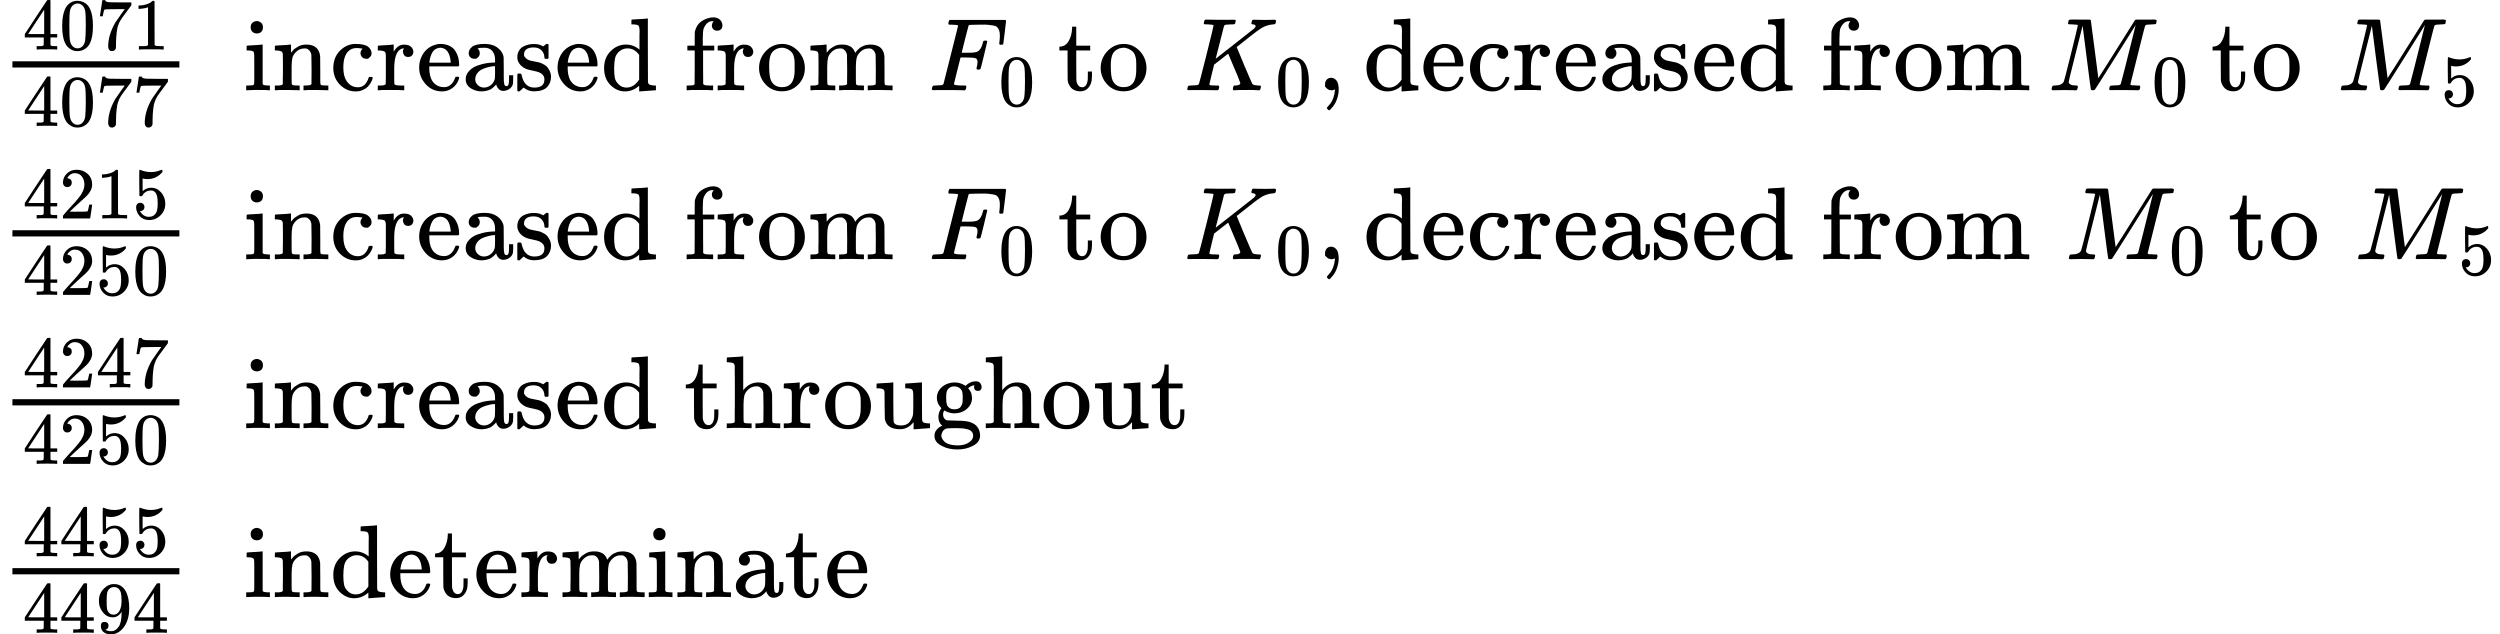 <svg version="1.1" style="vertical-align: -6.372ex;" xmlns="http://www.w3.org/2000/svg" width="24169.1px" height="6133.1px"   viewBox="0 -3316.5 24169.1 6133.1" xmlns:xlink="http://www.w3.org/1999/xlink"><defs><path id="MJX-23-TEX-N-34" d="M462 0Q444 3 333 3Q217 3 199 0H190V46H221Q241 46 248 46T265 48T279 53T286 61Q287 63 287 115V165H28V211L179 442Q332 674 334 675Q336 677 355 677H373L379 671V211H471V165H379V114Q379 73 379 66T385 54Q393 47 442 46H471V0H462ZM293 211V545L74 212L183 211H293Z"></path><path id="MJX-23-TEX-N-30" d="M96 585Q152 666 249 666Q297 666 345 640T423 548Q460 465 460 320Q460 165 417 83Q397 41 362 16T301 -15T250 -22Q224 -22 198 -16T137 16T82 83Q39 165 39 320Q39 494 96 585ZM321 597Q291 629 250 629Q208 629 178 597Q153 571 145 525T137 333Q137 175 145 125T181 46Q209 16 250 16Q290 16 318 46Q347 76 354 130T362 333Q362 478 354 524T321 597Z"></path><path id="MJX-23-TEX-N-37" d="M55 458Q56 460 72 567L88 674Q88 676 108 676H128V672Q128 662 143 655T195 646T364 644H485V605L417 512Q408 500 387 472T360 435T339 403T319 367T305 330T292 284T284 230T278 162T275 80Q275 66 275 52T274 28V19Q270 2 255 -10T221 -22Q210 -22 200 -19T179 0T168 40Q168 198 265 368Q285 400 349 489L395 552H302Q128 552 119 546Q113 543 108 522T98 479L95 458V455H55V458Z"></path><path id="MJX-23-TEX-N-31" d="M213 578L200 573Q186 568 160 563T102 556H83V602H102Q149 604 189 617T245 641T273 663Q275 666 285 666Q294 666 302 660V361L303 61Q310 54 315 52T339 48T401 46H427V0H416Q395 3 257 3Q121 3 100 0H88V46H114Q136 46 152 46T177 47T193 50T201 52T207 57T213 61V578Z"></path><path id="MJX-23-TEX-N-A0" d=""></path><path id="MJX-23-TEX-N-69" d="M69 609Q69 637 87 653T131 669Q154 667 171 652T188 609Q188 579 171 564T129 549Q104 549 87 564T69 609ZM247 0Q232 3 143 3Q132 3 106 3T56 1L34 0H26V46H42Q70 46 91 49Q100 53 102 60T104 102V205V293Q104 345 102 359T88 378Q74 385 41 385H30V408Q30 431 32 431L42 432Q52 433 70 434T106 436Q123 437 142 438T171 441T182 442H185V62Q190 52 197 50T232 46H255V0H247Z"></path><path id="MJX-23-TEX-N-6E" d="M41 46H55Q94 46 102 60V68Q102 77 102 91T102 122T103 161T103 203Q103 234 103 269T102 328V351Q99 370 88 376T43 385H25V408Q25 431 27 431L37 432Q47 433 65 434T102 436Q119 437 138 438T167 441T178 442H181V402Q181 364 182 364T187 369T199 384T218 402T247 421T285 437Q305 442 336 442Q450 438 463 329Q464 322 464 190V104Q464 66 466 59T477 49Q498 46 526 46H542V0H534L510 1Q487 2 460 2T422 3Q319 3 310 0H302V46H318Q379 46 379 62Q380 64 380 200Q379 335 378 343Q372 371 358 385T334 402T308 404Q263 404 229 370Q202 343 195 315T187 232V168V108Q187 78 188 68T191 55T200 49Q221 46 249 46H265V0H257L234 1Q210 2 183 2T145 3Q42 3 33 0H25V46H41Z"></path><path id="MJX-23-TEX-N-63" d="M370 305T349 305T313 320T297 358Q297 381 312 396Q317 401 317 402T307 404Q281 408 258 408Q209 408 178 376Q131 329 131 219Q131 137 162 90Q203 29 272 29Q313 29 338 55T374 117Q376 125 379 127T395 129H409Q415 123 415 120Q415 116 411 104T395 71T366 33T318 2T249 -11Q163 -11 99 53T34 214Q34 318 99 383T250 448T370 421T404 357Q404 334 387 320Z"></path><path id="MJX-23-TEX-N-72" d="M36 46H50Q89 46 97 60V68Q97 77 97 91T98 122T98 161T98 203Q98 234 98 269T98 328L97 351Q94 370 83 376T38 385H20V408Q20 431 22 431L32 432Q42 433 60 434T96 436Q112 437 131 438T160 441T171 442H174V373Q213 441 271 441H277Q322 441 343 419T364 373Q364 352 351 337T313 322Q288 322 276 338T263 372Q263 381 265 388T270 400T273 405Q271 407 250 401Q234 393 226 386Q179 341 179 207V154Q179 141 179 127T179 101T180 81T180 66V61Q181 59 183 57T188 54T193 51T200 49T207 48T216 47T225 47T235 46T245 46H276V0H267Q249 3 140 3Q37 3 28 0H20V46H36Z"></path><path id="MJX-23-TEX-N-65" d="M28 218Q28 273 48 318T98 391T163 433T229 448Q282 448 320 430T378 380T406 316T415 245Q415 238 408 231H126V216Q126 68 226 36Q246 30 270 30Q312 30 342 62Q359 79 369 104L379 128Q382 131 395 131H398Q415 131 415 121Q415 117 412 108Q393 53 349 21T250 -11Q155 -11 92 58T28 218ZM333 275Q322 403 238 411H236Q228 411 220 410T195 402T166 381T143 340T127 274V267H333V275Z"></path><path id="MJX-23-TEX-N-61" d="M137 305T115 305T78 320T63 359Q63 394 97 421T218 448Q291 448 336 416T396 340Q401 326 401 309T402 194V124Q402 76 407 58T428 40Q443 40 448 56T453 109V145H493V106Q492 66 490 59Q481 29 455 12T400 -6T353 12T329 54V58L327 55Q325 52 322 49T314 40T302 29T287 17T269 6T247 -2T221 -8T190 -11Q130 -11 82 20T34 107Q34 128 41 147T68 188T116 225T194 253T304 268H318V290Q318 324 312 340Q290 411 215 411Q197 411 181 410T156 406T148 403Q170 388 170 359Q170 334 154 320ZM126 106Q126 75 150 51T209 26Q247 26 276 49T315 109Q317 116 318 175Q318 233 317 233Q309 233 296 232T251 223T193 203T147 166T126 106Z"></path><path id="MJX-23-TEX-N-73" d="M295 316Q295 356 268 385T190 414Q154 414 128 401Q98 382 98 349Q97 344 98 336T114 312T157 287Q175 282 201 278T245 269T277 256Q294 248 310 236T342 195T359 133Q359 71 321 31T198 -10H190Q138 -10 94 26L86 19L77 10Q71 4 65 -1L54 -11H46H42Q39 -11 33 -5V74V132Q33 153 35 157T45 162H54Q66 162 70 158T75 146T82 119T101 77Q136 26 198 26Q295 26 295 104Q295 133 277 151Q257 175 194 187T111 210Q75 227 54 256T33 318Q33 357 50 384T93 424T143 442T187 447H198Q238 447 268 432L283 424L292 431Q302 440 314 448H322H326Q329 448 335 442V310L329 304H301Q295 310 295 316Z"></path><path id="MJX-23-TEX-N-64" d="M376 495Q376 511 376 535T377 568Q377 613 367 624T316 637H298V660Q298 683 300 683L310 684Q320 685 339 686T376 688Q393 689 413 690T443 693T454 694H457V390Q457 84 458 81Q461 61 472 55T517 46H535V0Q533 0 459 -5T380 -11H373V44L365 37Q307 -11 235 -11Q158 -11 96 50T34 215Q34 315 97 378T244 442Q319 442 376 393V495ZM373 342Q328 405 260 405Q211 405 173 369Q146 341 139 305T131 211Q131 155 138 120T173 59Q203 26 251 26Q322 26 373 103V342Z"></path><path id="MJX-23-TEX-N-20" d=""></path><path id="MJX-23-TEX-N-66" d="M273 0Q255 3 146 3Q43 3 34 0H26V46H42Q70 46 91 49Q99 52 103 60Q104 62 104 224V385H33V431H104V497L105 564L107 574Q126 639 171 668T266 704Q267 704 275 704T289 705Q330 702 351 679T372 627Q372 604 358 590T321 576T284 590T270 627Q270 647 288 667H284Q280 668 273 668Q245 668 223 647T189 592Q183 572 182 497V431H293V385H185V225Q185 63 186 61T189 57T194 54T199 51T206 49T213 48T222 47T231 47T241 46T251 46H282V0H273Z"></path><path id="MJX-23-TEX-N-6F" d="M28 214Q28 309 93 378T250 448Q340 448 405 380T471 215Q471 120 407 55T250 -10Q153 -10 91 57T28 214ZM250 30Q372 30 372 193V225V250Q372 272 371 288T364 326T348 362T317 390T268 410Q263 411 252 411Q222 411 195 399Q152 377 139 338T126 246V226Q126 130 145 91Q177 30 250 30Z"></path><path id="MJX-23-TEX-N-6D" d="M41 46H55Q94 46 102 60V68Q102 77 102 91T102 122T103 161T103 203Q103 234 103 269T102 328V351Q99 370 88 376T43 385H25V408Q25 431 27 431L37 432Q47 433 65 434T102 436Q119 437 138 438T167 441T178 442H181V402Q181 364 182 364T187 369T199 384T218 402T247 421T285 437Q305 442 336 442Q351 442 364 440T387 434T406 426T421 417T432 406T441 395T448 384T452 374T455 366L457 361L460 365Q463 369 466 373T475 384T488 397T503 410T523 422T546 432T572 439T603 442Q729 442 740 329Q741 322 741 190V104Q741 66 743 59T754 49Q775 46 803 46H819V0H811L788 1Q764 2 737 2T699 3Q596 3 587 0H579V46H595Q656 46 656 62Q657 64 657 200Q656 335 655 343Q649 371 635 385T611 402T585 404Q540 404 506 370Q479 343 472 315T464 232V168V108Q464 78 465 68T468 55T477 49Q498 46 526 46H542V0H534L510 1Q487 2 460 2T422 3Q319 3 310 0H302V46H318Q379 46 379 62Q380 64 380 200Q379 335 378 343Q372 371 358 385T334 402T308 404Q263 404 229 370Q202 343 195 315T187 232V168V108Q187 78 188 68T191 55T200 49Q221 46 249 46H265V0H257L234 1Q210 2 183 2T145 3Q42 3 33 0H25V46H41Z"></path><path id="MJX-23-TEX-I-1D439" d="M48 1Q31 1 31 11Q31 13 34 25Q38 41 42 43T65 46Q92 46 125 49Q139 52 144 61Q146 66 215 342T285 622Q285 629 281 629Q273 632 228 634H197Q191 640 191 642T193 659Q197 676 203 680H742Q749 676 749 669Q749 664 736 557T722 447Q720 440 702 440H690Q683 445 683 453Q683 454 686 477T689 530Q689 560 682 579T663 610T626 626T575 633T503 634H480Q398 633 393 631Q388 629 386 623Q385 622 352 492L320 363H375Q378 363 398 363T426 364T448 367T472 374T489 386Q502 398 511 419T524 457T529 475Q532 480 548 480H560Q567 475 567 470Q567 467 536 339T502 207Q500 200 482 200H470Q463 206 463 212Q463 215 468 234T473 274Q473 303 453 310T364 317H309L277 190Q245 66 245 60Q245 46 334 46H359Q365 40 365 39T363 19Q359 6 353 0H336Q295 2 185 2Q120 2 86 2T48 1Z"></path><path id="MJX-23-TEX-N-74" d="M27 422Q80 426 109 478T141 600V615H181V431H316V385H181V241Q182 116 182 100T189 68Q203 29 238 29Q282 29 292 100Q293 108 293 146V181H333V146V134Q333 57 291 17Q264 -10 221 -10Q187 -10 162 2T124 33T105 68T98 100Q97 107 97 248V385H18V422H27Z"></path><path id="MJX-23-TEX-I-1D43E" d="M285 628Q285 635 228 637Q205 637 198 638T191 647Q191 649 193 661Q199 681 203 682Q205 683 214 683H219Q260 681 355 681Q389 681 418 681T463 682T483 682Q500 682 500 674Q500 669 497 660Q496 658 496 654T495 648T493 644T490 641T486 639T479 638T470 637T456 637Q416 636 405 634T387 623L306 305Q307 305 490 449T678 597Q692 611 692 620Q692 635 667 637Q651 637 651 648Q651 650 654 662T659 677Q662 682 676 682Q680 682 711 681T791 680Q814 680 839 681T869 682Q889 682 889 672Q889 650 881 642Q878 637 862 637Q787 632 726 586Q710 576 656 534T556 455L509 418L518 396Q527 374 546 329T581 244Q656 67 661 61Q663 59 666 57Q680 47 717 46H738Q744 38 744 37T741 19Q737 6 731 0H720Q680 3 625 3Q503 3 488 0H478Q472 6 472 9T474 27Q478 40 480 43T491 46H494Q544 46 544 71Q544 75 517 141T485 216L427 354L359 301L291 248L268 155Q245 63 245 58Q245 51 253 49T303 46H334Q340 37 340 35Q340 19 333 5Q328 0 317 0Q314 0 280 1T180 2Q118 2 85 2T49 1Q31 1 31 11Q31 13 34 25Q38 41 42 43T65 46Q92 46 125 49Q139 52 144 61Q147 65 216 339T285 628Z"></path><path id="MJX-23-TEX-N-2C" d="M78 35T78 60T94 103T137 121Q165 121 187 96T210 8Q210 -27 201 -60T180 -117T154 -158T130 -185T117 -194Q113 -194 104 -185T95 -172Q95 -168 106 -156T131 -126T157 -76T173 -3V9L172 8Q170 7 167 6T161 3T152 1T140 0Q113 0 96 17Z"></path><path id="MJX-23-TEX-I-1D440" d="M289 629Q289 635 232 637Q208 637 201 638T194 648Q194 649 196 659Q197 662 198 666T199 671T201 676T203 679T207 681T212 683T220 683T232 684Q238 684 262 684T307 683Q386 683 398 683T414 678Q415 674 451 396L487 117L510 154Q534 190 574 254T662 394Q837 673 839 675Q840 676 842 678T846 681L852 683H948Q965 683 988 683T1017 684Q1051 684 1051 673Q1051 668 1048 656T1045 643Q1041 637 1008 637Q968 636 957 634T939 623Q936 618 867 340T797 59Q797 55 798 54T805 50T822 48T855 46H886Q892 37 892 35Q892 19 885 5Q880 0 869 0Q864 0 828 1T736 2Q675 2 644 2T609 1Q592 1 592 11Q592 13 594 25Q598 41 602 43T625 46Q652 46 685 49Q699 52 704 61Q706 65 742 207T813 490T848 631L654 322Q458 10 453 5Q451 4 449 3Q444 0 433 0Q418 0 415 7Q413 11 374 317L335 624L267 354Q200 88 200 79Q206 46 272 46H282Q288 41 289 37T286 19Q282 3 278 1Q274 0 267 0Q265 0 255 0T221 1T157 2Q127 2 95 1T58 0Q43 0 39 2T35 11Q35 13 38 25T43 40Q45 46 65 46Q135 46 154 86Q158 92 223 354T289 629Z"></path><path id="MJX-23-TEX-N-35" d="M164 157Q164 133 148 117T109 101H102Q148 22 224 22Q294 22 326 82Q345 115 345 210Q345 313 318 349Q292 382 260 382H254Q176 382 136 314Q132 307 129 306T114 304Q97 304 95 310Q93 314 93 485V614Q93 664 98 664Q100 666 102 666Q103 666 123 658T178 642T253 634Q324 634 389 662Q397 666 402 666Q410 666 410 648V635Q328 538 205 538Q174 538 149 544L139 546V374Q158 388 169 396T205 412T256 420Q337 420 393 355T449 201Q449 109 385 44T229 -22Q148 -22 99 32T50 154Q50 178 61 192T84 210T107 214Q132 214 148 197T164 157Z"></path><path id="MJX-23-TEX-N-32" d="M109 429Q82 429 66 447T50 491Q50 562 103 614T235 666Q326 666 387 610T449 465Q449 422 429 383T381 315T301 241Q265 210 201 149L142 93L218 92Q375 92 385 97Q392 99 409 186V189H449V186Q448 183 436 95T421 3V0H50V19V31Q50 38 56 46T86 81Q115 113 136 137Q145 147 170 174T204 211T233 244T261 278T284 308T305 340T320 369T333 401T340 431T343 464Q343 527 309 573T212 619Q179 619 154 602T119 569T109 550Q109 549 114 549Q132 549 151 535T170 489Q170 464 154 447T109 429Z"></path><path id="MJX-23-TEX-N-68" d="M41 46H55Q94 46 102 60V68Q102 77 102 91T102 124T102 167T103 217T103 272T103 329Q103 366 103 407T103 482T102 542T102 586T102 603Q99 622 88 628T43 637H25V660Q25 683 27 683L37 684Q47 685 66 686T103 688Q120 689 140 690T170 693T181 694H184V367Q244 442 328 442Q451 442 463 329Q464 322 464 190V104Q464 66 466 59T477 49Q498 46 526 46H542V0H534L510 1Q487 2 460 2T422 3Q319 3 310 0H302V46H318Q379 46 379 62Q380 64 380 200Q379 335 378 343Q372 371 358 385T334 402T308 404Q263 404 229 370Q202 343 195 315T187 232V168V108Q187 78 188 68T191 55T200 49Q221 46 249 46H265V0H257L234 1Q210 2 183 2T145 3Q42 3 33 0H25V46H41Z"></path><path id="MJX-23-TEX-N-75" d="M383 58Q327 -10 256 -10H249Q124 -10 105 89Q104 96 103 226Q102 335 102 348T96 369Q86 385 36 385H25V408Q25 431 27 431L38 432Q48 433 67 434T105 436Q122 437 142 438T172 441T184 442H187V261Q188 77 190 64Q193 49 204 40Q224 26 264 26Q290 26 311 35T343 58T363 90T375 120T379 144Q379 145 379 161T380 201T380 248V315Q380 361 370 372T320 385H302V431Q304 431 378 436T457 442H464V264Q464 84 465 81Q468 61 479 55T524 46H542V0Q540 0 467 -5T390 -11H383V58Z"></path><path id="MJX-23-TEX-N-67" d="M329 409Q373 453 429 453Q459 453 472 434T485 396Q485 382 476 371T449 360Q416 360 412 390Q410 404 415 411Q415 412 416 414V415Q388 412 363 393Q355 388 355 386Q355 385 359 381T368 369T379 351T388 325T392 292Q392 230 343 187T222 143Q172 143 123 171Q112 153 112 133Q112 98 138 81Q147 75 155 75T227 73Q311 72 335 67Q396 58 431 26Q470 -13 470 -72Q470 -139 392 -175Q332 -206 250 -206Q167 -206 107 -175Q29 -140 29 -75Q29 -39 50 -15T92 18L103 24Q67 55 67 108Q67 155 96 193Q52 237 52 292Q52 355 102 398T223 442Q274 442 318 416L329 409ZM299 343Q294 371 273 387T221 404Q192 404 171 388T145 343Q142 326 142 292Q142 248 149 227T179 192Q196 182 222 182Q244 182 260 189T283 207T294 227T299 242Q302 258 302 292T299 343ZM403 -75Q403 -50 389 -34T348 -11T299 -2T245 0H218Q151 0 138 -6Q118 -15 107 -34T95 -74Q95 -84 101 -97T122 -127T170 -155T250 -167Q319 -167 361 -139T403 -75Z"></path><path id="MJX-23-TEX-N-39" d="M352 287Q304 211 232 211Q154 211 104 270T44 396Q42 412 42 436V444Q42 537 111 606Q171 666 243 666Q245 666 249 666T257 665H261Q273 665 286 663T323 651T370 619T413 560Q456 472 456 334Q456 194 396 97Q361 41 312 10T208 -22Q147 -22 108 7T68 93T121 149Q143 149 158 135T173 96Q173 78 164 65T148 49T135 44L131 43Q131 41 138 37T164 27T206 22H212Q272 22 313 86Q352 142 352 280V287ZM244 248Q292 248 321 297T351 430Q351 508 343 542Q341 552 337 562T323 588T293 615T246 625Q208 625 181 598Q160 576 154 546T147 441Q147 358 152 329T172 282Q197 248 244 248Z"></path></defs><g stroke="currentColor" fill="currentColor" stroke-width="0" transform="scale(1,-1)"><g ><g ><g  transform="translate(0,2443.8)"><g ><g ><g  transform="translate(220,394) scale(0.707)"><use  xlink:href="#MJX-23-TEX-N-34"></use><use  xlink:href="#MJX-23-TEX-N-30" transform="translate(500,0)"></use><use  xlink:href="#MJX-23-TEX-N-37" transform="translate(1000,0)"></use><use  xlink:href="#MJX-23-TEX-N-31" transform="translate(1500,0)"></use></g><g  transform="translate(220,-345) scale(0.707)"><use  xlink:href="#MJX-23-TEX-N-34"></use><use  xlink:href="#MJX-23-TEX-N-30" transform="translate(500,0)"></use><use  xlink:href="#MJX-23-TEX-N-37" transform="translate(1000,0)"></use><use  xlink:href="#MJX-23-TEX-N-37" transform="translate(1500,0)"></use></g><rect width="1614.2" height="60" x="120" y="220"></rect></g><g  transform="translate(1854.2,0)"><use  xlink:href="#MJX-23-TEX-N-A0"></use></g><g  transform="translate(2104.2,0)"><use  xlink:href="#MJX-23-TEX-N-A0"></use></g><g  transform="translate(2354.2,0)"><use  xlink:href="#MJX-23-TEX-N-69"></use><use  xlink:href="#MJX-23-TEX-N-6E" transform="translate(278,0)"></use><use  xlink:href="#MJX-23-TEX-N-63" transform="translate(834,0)"></use><use  xlink:href="#MJX-23-TEX-N-72" transform="translate(1278,0)"></use><use  xlink:href="#MJX-23-TEX-N-65" transform="translate(1670,0)"></use><use  xlink:href="#MJX-23-TEX-N-61" transform="translate(2114,0)"></use><use  xlink:href="#MJX-23-TEX-N-73" transform="translate(2614,0)"></use><use  xlink:href="#MJX-23-TEX-N-65" transform="translate(3008,0)"></use><use  xlink:href="#MJX-23-TEX-N-64" transform="translate(3452,0)"></use><use  xlink:href="#MJX-23-TEX-N-20" transform="translate(4008,0)"></use><use  xlink:href="#MJX-23-TEX-N-66" transform="translate(4258,0)"></use><use  xlink:href="#MJX-23-TEX-N-72" transform="translate(4564,0)"></use><use  xlink:href="#MJX-23-TEX-N-6F" transform="translate(4956,0)"></use><use  xlink:href="#MJX-23-TEX-N-6D" transform="translate(5456,0)"></use></g><g  transform="translate(8643.2,0)"><g ></g></g><g  transform="translate(8810.2,0)"><g ></g></g><g  transform="translate(8977.2,0)"><g ><use  xlink:href="#MJX-23-TEX-I-1D439"></use></g><g  transform="translate(676,-150) scale(0.707)"><use  xlink:href="#MJX-23-TEX-N-30"></use></g></g><g  transform="translate(10056.8,0)"><g ></g></g><g  transform="translate(10223.8,0)"><use  xlink:href="#MJX-23-TEX-N-74"></use><use  xlink:href="#MJX-23-TEX-N-6F" transform="translate(389,0)"></use></g><g  transform="translate(11112.8,0)"><g ></g></g><g  transform="translate(11279.8,0)"><g ></g></g><g  transform="translate(11446.8,0)"><g ><use  xlink:href="#MJX-23-TEX-I-1D43E"></use></g><g  transform="translate(882,-150) scale(0.707)"><use  xlink:href="#MJX-23-TEX-N-30"></use></g></g><g  transform="translate(12732.3,0)"><use  xlink:href="#MJX-23-TEX-N-2C"></use></g><g  transform="translate(13177,0)"><use  xlink:href="#MJX-23-TEX-N-64"></use><use  xlink:href="#MJX-23-TEX-N-65" transform="translate(556,0)"></use><use  xlink:href="#MJX-23-TEX-N-63" transform="translate(1000,0)"></use><use  xlink:href="#MJX-23-TEX-N-72" transform="translate(1444,0)"></use><use  xlink:href="#MJX-23-TEX-N-65" transform="translate(1836,0)"></use><use  xlink:href="#MJX-23-TEX-N-61" transform="translate(2280,0)"></use><use  xlink:href="#MJX-23-TEX-N-73" transform="translate(2780,0)"></use><use  xlink:href="#MJX-23-TEX-N-65" transform="translate(3174,0)"></use><use  xlink:href="#MJX-23-TEX-N-64" transform="translate(3618,0)"></use><use  xlink:href="#MJX-23-TEX-N-20" transform="translate(4174,0)"></use><use  xlink:href="#MJX-23-TEX-N-66" transform="translate(4424,0)"></use><use  xlink:href="#MJX-23-TEX-N-72" transform="translate(4730,0)"></use><use  xlink:href="#MJX-23-TEX-N-6F" transform="translate(5122,0)"></use><use  xlink:href="#MJX-23-TEX-N-6D" transform="translate(5622,0)"></use></g><g  transform="translate(19632,0)"><g ></g></g><g  transform="translate(19799,0)"><g ><use  xlink:href="#MJX-23-TEX-I-1D440"></use></g><g  transform="translate(1003,-150) scale(0.707)"><use  xlink:href="#MJX-23-TEX-N-30"></use></g></g><g  transform="translate(21205.5,0)"><g ></g></g><g  transform="translate(21372.5,0)"><use  xlink:href="#MJX-23-TEX-N-74"></use><use  xlink:href="#MJX-23-TEX-N-6F" transform="translate(389,0)"></use></g><g  transform="translate(22261.5,0)"><g ></g></g><g  transform="translate(22428.5,0)"><g ></g></g><g  transform="translate(22595.5,0)"><g ><use  xlink:href="#MJX-23-TEX-I-1D440"></use></g><g  transform="translate(1003,-150) scale(0.707)"><use  xlink:href="#MJX-23-TEX-N-35"></use></g></g></g></g><g  transform="translate(0,810.6)"><g ><g ><g  transform="translate(220,394) scale(0.707)"><use  xlink:href="#MJX-23-TEX-N-34"></use><use  xlink:href="#MJX-23-TEX-N-32" transform="translate(500,0)"></use><use  xlink:href="#MJX-23-TEX-N-31" transform="translate(1000,0)"></use><use  xlink:href="#MJX-23-TEX-N-35" transform="translate(1500,0)"></use></g><g  transform="translate(220,-345) scale(0.707)"><use  xlink:href="#MJX-23-TEX-N-34"></use><use  xlink:href="#MJX-23-TEX-N-32" transform="translate(500,0)"></use><use  xlink:href="#MJX-23-TEX-N-35" transform="translate(1000,0)"></use><use  xlink:href="#MJX-23-TEX-N-30" transform="translate(1500,0)"></use></g><rect width="1614.2" height="60" x="120" y="220"></rect></g><g  transform="translate(1854.2,0)"><use  xlink:href="#MJX-23-TEX-N-A0"></use></g><g  transform="translate(2104.2,0)"><use  xlink:href="#MJX-23-TEX-N-A0"></use></g><g  transform="translate(2354.2,0)"><use  xlink:href="#MJX-23-TEX-N-69"></use><use  xlink:href="#MJX-23-TEX-N-6E" transform="translate(278,0)"></use><use  xlink:href="#MJX-23-TEX-N-63" transform="translate(834,0)"></use><use  xlink:href="#MJX-23-TEX-N-72" transform="translate(1278,0)"></use><use  xlink:href="#MJX-23-TEX-N-65" transform="translate(1670,0)"></use><use  xlink:href="#MJX-23-TEX-N-61" transform="translate(2114,0)"></use><use  xlink:href="#MJX-23-TEX-N-73" transform="translate(2614,0)"></use><use  xlink:href="#MJX-23-TEX-N-65" transform="translate(3008,0)"></use><use  xlink:href="#MJX-23-TEX-N-64" transform="translate(3452,0)"></use><use  xlink:href="#MJX-23-TEX-N-20" transform="translate(4008,0)"></use><use  xlink:href="#MJX-23-TEX-N-66" transform="translate(4258,0)"></use><use  xlink:href="#MJX-23-TEX-N-72" transform="translate(4564,0)"></use><use  xlink:href="#MJX-23-TEX-N-6F" transform="translate(4956,0)"></use><use  xlink:href="#MJX-23-TEX-N-6D" transform="translate(5456,0)"></use></g><g  transform="translate(8643.2,0)"><g ></g></g><g  transform="translate(8810.2,0)"><g ></g></g><g  transform="translate(8977.2,0)"><g ><use  xlink:href="#MJX-23-TEX-I-1D439"></use></g><g  transform="translate(676,-150) scale(0.707)"><use  xlink:href="#MJX-23-TEX-N-30"></use></g></g><g  transform="translate(10056.8,0)"><g ></g></g><g  transform="translate(10223.8,0)"><use  xlink:href="#MJX-23-TEX-N-74"></use><use  xlink:href="#MJX-23-TEX-N-6F" transform="translate(389,0)"></use></g><g  transform="translate(11112.8,0)"><g ></g></g><g  transform="translate(11279.8,0)"><g ></g></g><g  transform="translate(11446.8,0)"><g ><use  xlink:href="#MJX-23-TEX-I-1D43E"></use></g><g  transform="translate(882,-150) scale(0.707)"><use  xlink:href="#MJX-23-TEX-N-30"></use></g></g><g  transform="translate(12732.3,0)"><use  xlink:href="#MJX-23-TEX-N-2C"></use></g><g  transform="translate(13177,0)"><use  xlink:href="#MJX-23-TEX-N-64"></use><use  xlink:href="#MJX-23-TEX-N-65" transform="translate(556,0)"></use><use  xlink:href="#MJX-23-TEX-N-63" transform="translate(1000,0)"></use><use  xlink:href="#MJX-23-TEX-N-72" transform="translate(1444,0)"></use><use  xlink:href="#MJX-23-TEX-N-65" transform="translate(1836,0)"></use><use  xlink:href="#MJX-23-TEX-N-61" transform="translate(2280,0)"></use><use  xlink:href="#MJX-23-TEX-N-73" transform="translate(2780,0)"></use><use  xlink:href="#MJX-23-TEX-N-65" transform="translate(3174,0)"></use><use  xlink:href="#MJX-23-TEX-N-64" transform="translate(3618,0)"></use><use  xlink:href="#MJX-23-TEX-N-20" transform="translate(4174,0)"></use><use  xlink:href="#MJX-23-TEX-N-66" transform="translate(4424,0)"></use><use  xlink:href="#MJX-23-TEX-N-72" transform="translate(4730,0)"></use><use  xlink:href="#MJX-23-TEX-N-6F" transform="translate(5122,0)"></use><use  xlink:href="#MJX-23-TEX-N-6D" transform="translate(5622,0)"></use></g><g  transform="translate(19632,0)"><g ></g></g><g  transform="translate(19799,0)"><g ></g></g><g  transform="translate(19966,0)"><g ><use  xlink:href="#MJX-23-TEX-I-1D440"></use></g><g  transform="translate(1003,-150) scale(0.707)"><use  xlink:href="#MJX-23-TEX-N-30"></use></g></g><g  transform="translate(21372.5,0)"><g ></g></g><g  transform="translate(21539.5,0)"><use  xlink:href="#MJX-23-TEX-N-74"></use><use  xlink:href="#MJX-23-TEX-N-6F" transform="translate(389,0)"></use></g><g  transform="translate(22428.5,0)"><g ></g></g><g  transform="translate(22595.5,0)"><g ></g></g><g  transform="translate(22762.5,0)"><g ><use  xlink:href="#MJX-23-TEX-I-1D440"></use></g><g  transform="translate(1003,-150) scale(0.707)"><use  xlink:href="#MJX-23-TEX-N-35"></use></g></g></g></g><g  transform="translate(0,-822.7)"><g ><g ><g  transform="translate(220,394) scale(0.707)"><use  xlink:href="#MJX-23-TEX-N-34"></use><use  xlink:href="#MJX-23-TEX-N-32" transform="translate(500,0)"></use><use  xlink:href="#MJX-23-TEX-N-34" transform="translate(1000,0)"></use><use  xlink:href="#MJX-23-TEX-N-37" transform="translate(1500,0)"></use></g><g  transform="translate(220,-345) scale(0.707)"><use  xlink:href="#MJX-23-TEX-N-34"></use><use  xlink:href="#MJX-23-TEX-N-32" transform="translate(500,0)"></use><use  xlink:href="#MJX-23-TEX-N-35" transform="translate(1000,0)"></use><use  xlink:href="#MJX-23-TEX-N-30" transform="translate(1500,0)"></use></g><rect width="1614.2" height="60" x="120" y="220"></rect></g><g  transform="translate(1854.2,0)"><use  xlink:href="#MJX-23-TEX-N-A0"></use></g><g  transform="translate(2104.2,0)"><use  xlink:href="#MJX-23-TEX-N-A0"></use></g><g  transform="translate(2354.2,0)"><use  xlink:href="#MJX-23-TEX-N-69"></use><use  xlink:href="#MJX-23-TEX-N-6E" transform="translate(278,0)"></use><use  xlink:href="#MJX-23-TEX-N-63" transform="translate(834,0)"></use><use  xlink:href="#MJX-23-TEX-N-72" transform="translate(1278,0)"></use><use  xlink:href="#MJX-23-TEX-N-65" transform="translate(1670,0)"></use><use  xlink:href="#MJX-23-TEX-N-61" transform="translate(2114,0)"></use><use  xlink:href="#MJX-23-TEX-N-73" transform="translate(2614,0)"></use><use  xlink:href="#MJX-23-TEX-N-65" transform="translate(3008,0)"></use><use  xlink:href="#MJX-23-TEX-N-64" transform="translate(3452,0)"></use><use  xlink:href="#MJX-23-TEX-N-20" transform="translate(4008,0)"></use><use  xlink:href="#MJX-23-TEX-N-74" transform="translate(4258,0)"></use><use  xlink:href="#MJX-23-TEX-N-68" transform="translate(4647,0)"></use><use  xlink:href="#MJX-23-TEX-N-72" transform="translate(5203,0)"></use><use  xlink:href="#MJX-23-TEX-N-6F" transform="translate(5595,0)"></use><use  xlink:href="#MJX-23-TEX-N-75" transform="translate(6095,0)"></use><use  xlink:href="#MJX-23-TEX-N-67" transform="translate(6651,0)"></use><use  xlink:href="#MJX-23-TEX-N-68" transform="translate(7151,0)"></use><use  xlink:href="#MJX-23-TEX-N-6F" transform="translate(7707,0)"></use><use  xlink:href="#MJX-23-TEX-N-75" transform="translate(8207,0)"></use><use  xlink:href="#MJX-23-TEX-N-74" transform="translate(8763,0)"></use></g></g></g><g  transform="translate(0,-2456)"><g ><g ><g  transform="translate(220,394) scale(0.707)"><use  xlink:href="#MJX-23-TEX-N-34"></use><use  xlink:href="#MJX-23-TEX-N-34" transform="translate(500,0)"></use><use  xlink:href="#MJX-23-TEX-N-35" transform="translate(1000,0)"></use><use  xlink:href="#MJX-23-TEX-N-35" transform="translate(1500,0)"></use></g><g  transform="translate(220,-345) scale(0.707)"><use  xlink:href="#MJX-23-TEX-N-34"></use><use  xlink:href="#MJX-23-TEX-N-34" transform="translate(500,0)"></use><use  xlink:href="#MJX-23-TEX-N-39" transform="translate(1000,0)"></use><use  xlink:href="#MJX-23-TEX-N-34" transform="translate(1500,0)"></use></g><rect width="1614.2" height="60" x="120" y="220"></rect></g><g  transform="translate(1854.2,0)"><use  xlink:href="#MJX-23-TEX-N-A0"></use></g><g  transform="translate(2104.2,0)"><use  xlink:href="#MJX-23-TEX-N-A0"></use></g><g  transform="translate(2354.2,0)"><use  xlink:href="#MJX-23-TEX-N-69"></use><use  xlink:href="#MJX-23-TEX-N-6E" transform="translate(278,0)"></use><use  xlink:href="#MJX-23-TEX-N-64" transform="translate(834,0)"></use><use  xlink:href="#MJX-23-TEX-N-65" transform="translate(1390,0)"></use><use  xlink:href="#MJX-23-TEX-N-74" transform="translate(1834,0)"></use><use  xlink:href="#MJX-23-TEX-N-65" transform="translate(2223,0)"></use><use  xlink:href="#MJX-23-TEX-N-72" transform="translate(2667,0)"></use><use  xlink:href="#MJX-23-TEX-N-6D" transform="translate(3059,0)"></use><use  xlink:href="#MJX-23-TEX-N-69" transform="translate(3892,0)"></use><use  xlink:href="#MJX-23-TEX-N-6E" transform="translate(4170,0)"></use><use  xlink:href="#MJX-23-TEX-N-61" transform="translate(4726,0)"></use><use  xlink:href="#MJX-23-TEX-N-74" transform="translate(5226,0)"></use><use  xlink:href="#MJX-23-TEX-N-65" transform="translate(5615,0)"></use></g></g></g></g></g></g></svg>